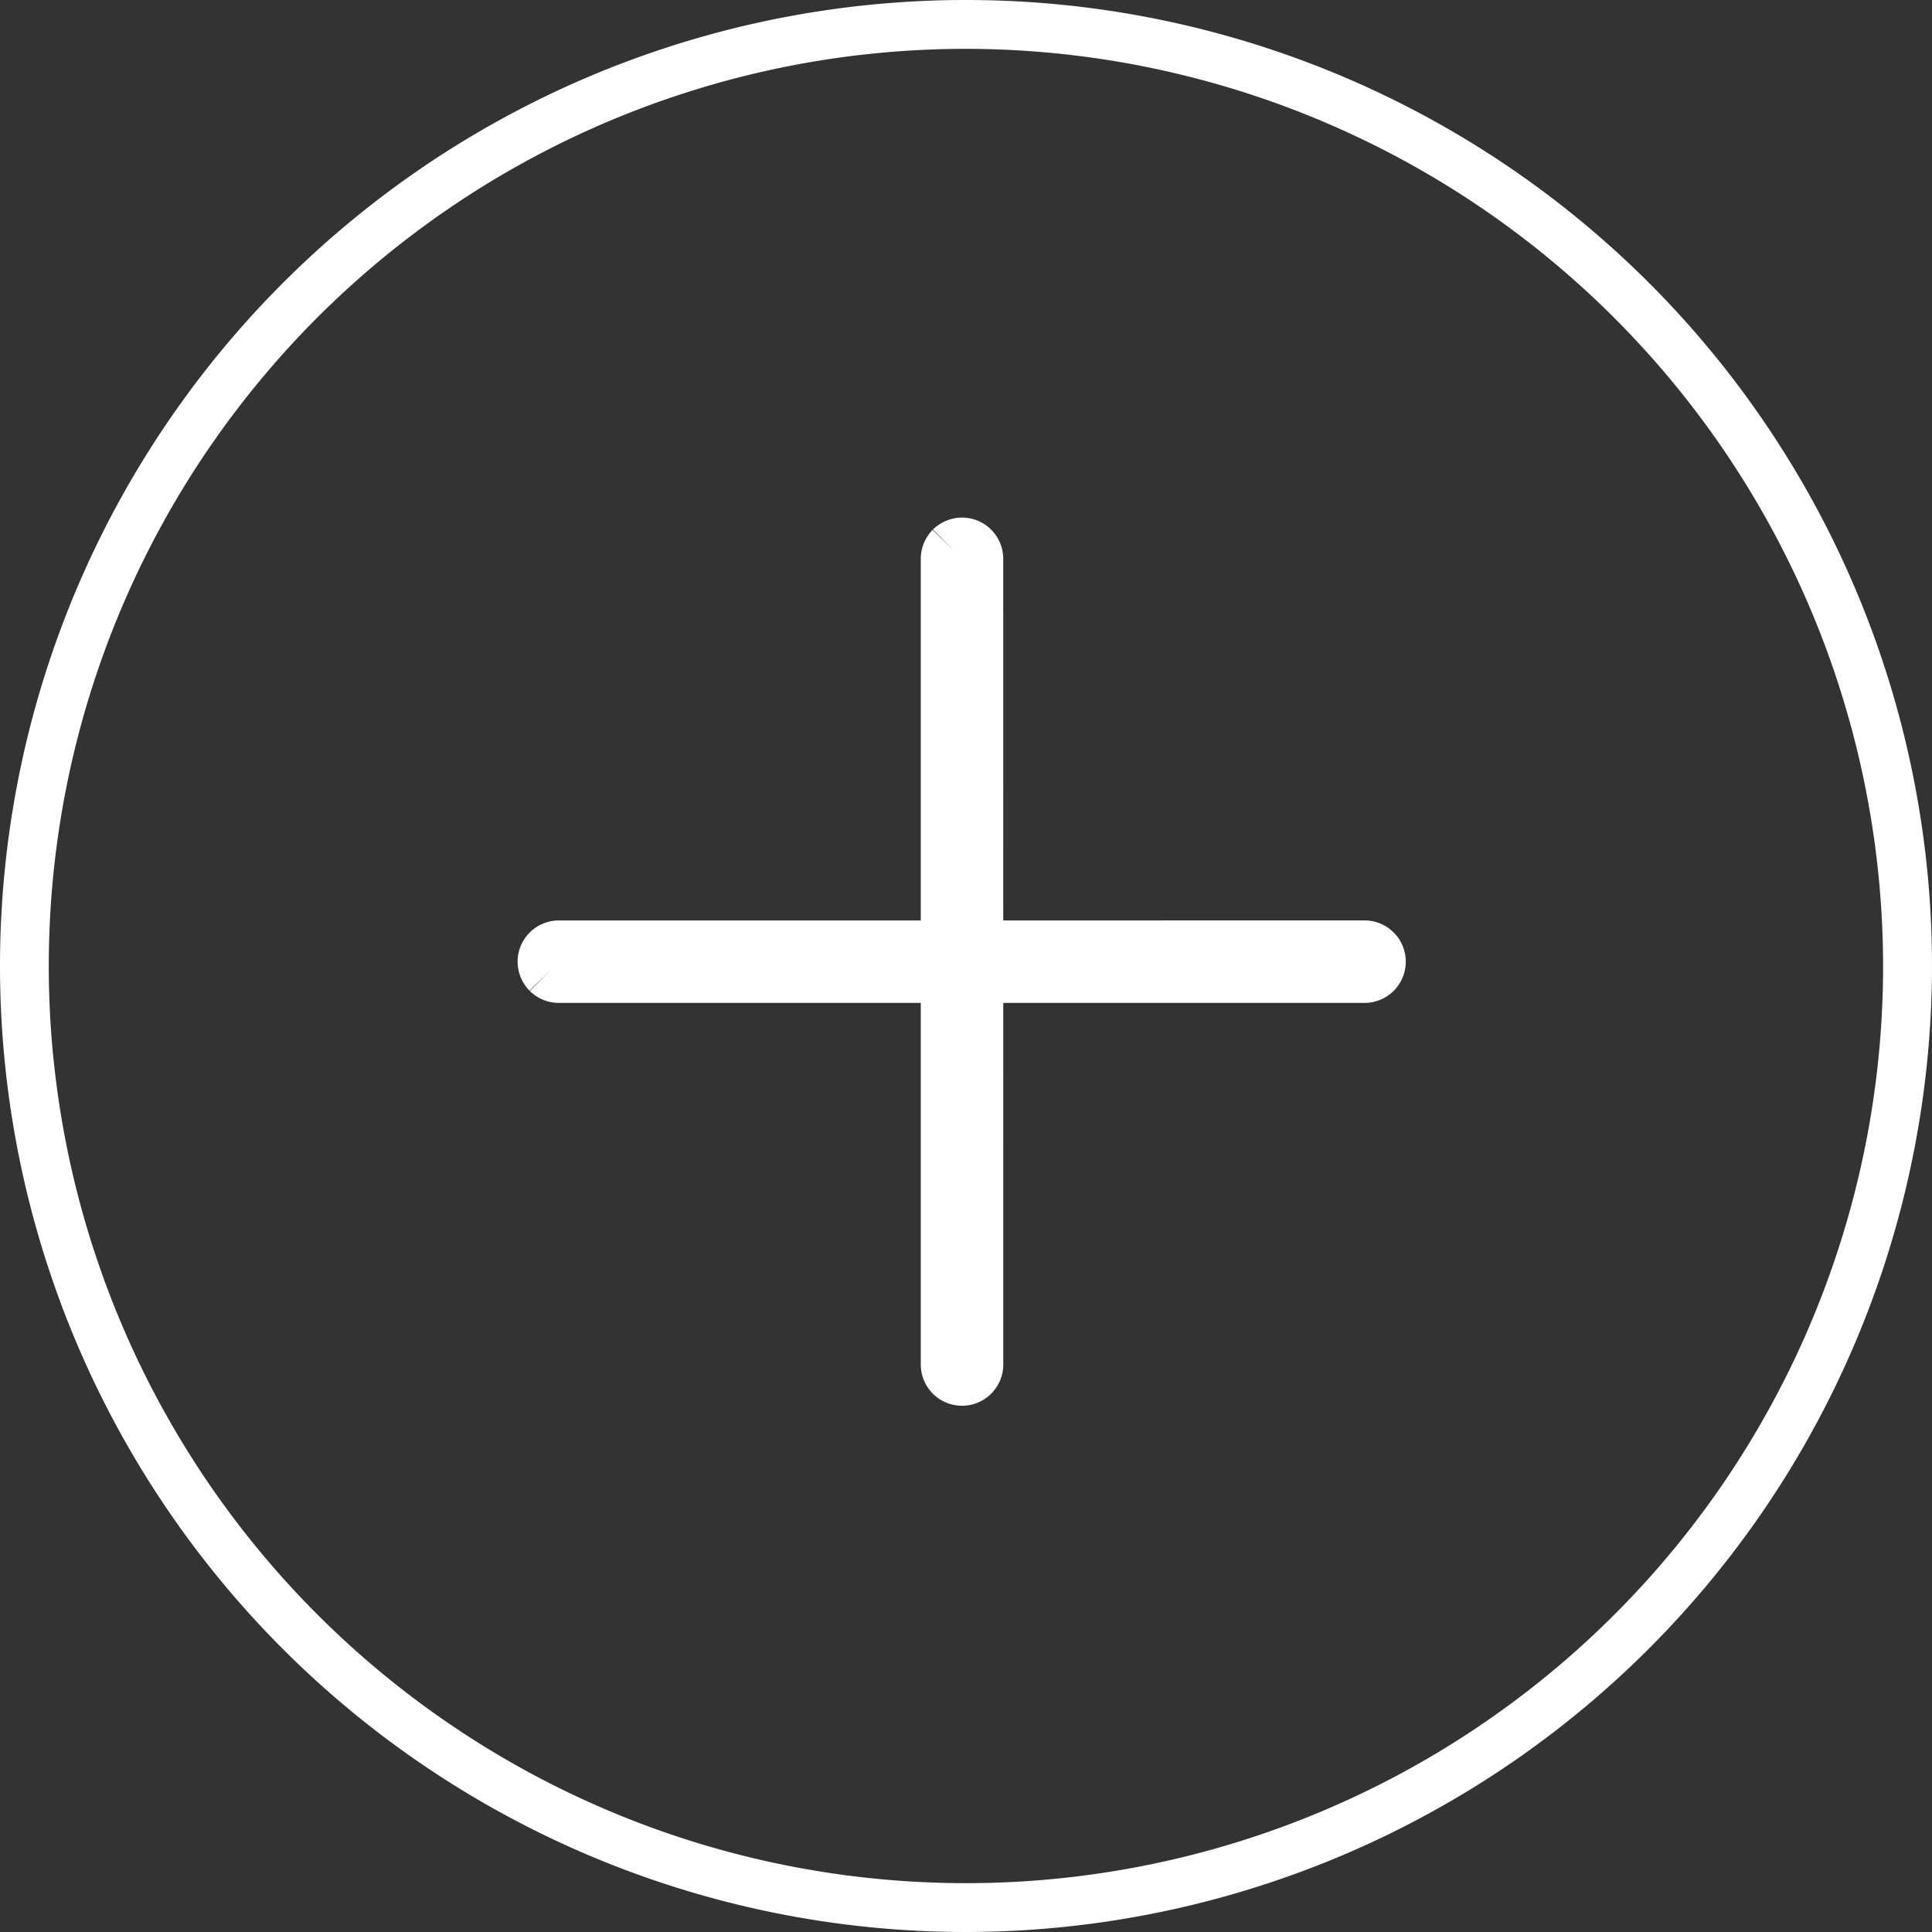 <svg xmlns="http://www.w3.org/2000/svg" width="32" height="32" viewBox="0 0 32 32"><rect x="0" y="0" width="32" height="32" fill="#333333" stroke="none"/><defs><style>.a,.b{fill:#fff;}.a{stroke:#fff;}</style></defs><g transform="translate(-162.659 -1581.88) rotate(45)"><path class="a" d="M949.4,304.978a.188.188,0,0,1-.13-.054.183.183,0,0,1,0-.258l9.436-9.437a.183.183,0,0,1,.259.259l-9.436,9.436a.184.184,0,0,1-.129.054" transform="translate(301.984 703.464)"/><path class="a" d="M949.4,304.978a.188.188,0,0,1-.13-.054.183.183,0,0,1,0-.258l9.436-9.437a.183.183,0,0,1,.259.259l-9.436,9.436a.184.184,0,0,1-.129.054" transform="translate(1556.182 49.419) rotate(90)"/></g><path class="b" d="M962.884,350.156a16,16,0,1,1,16-16,16.017,16.017,0,0,1-16,16m0-31.191a15.191,15.191,0,1,0,15.19,15.193,15.208,15.208,0,0,0-15.19-15.193" transform="translate(-946.884 -318.156)"/></svg>